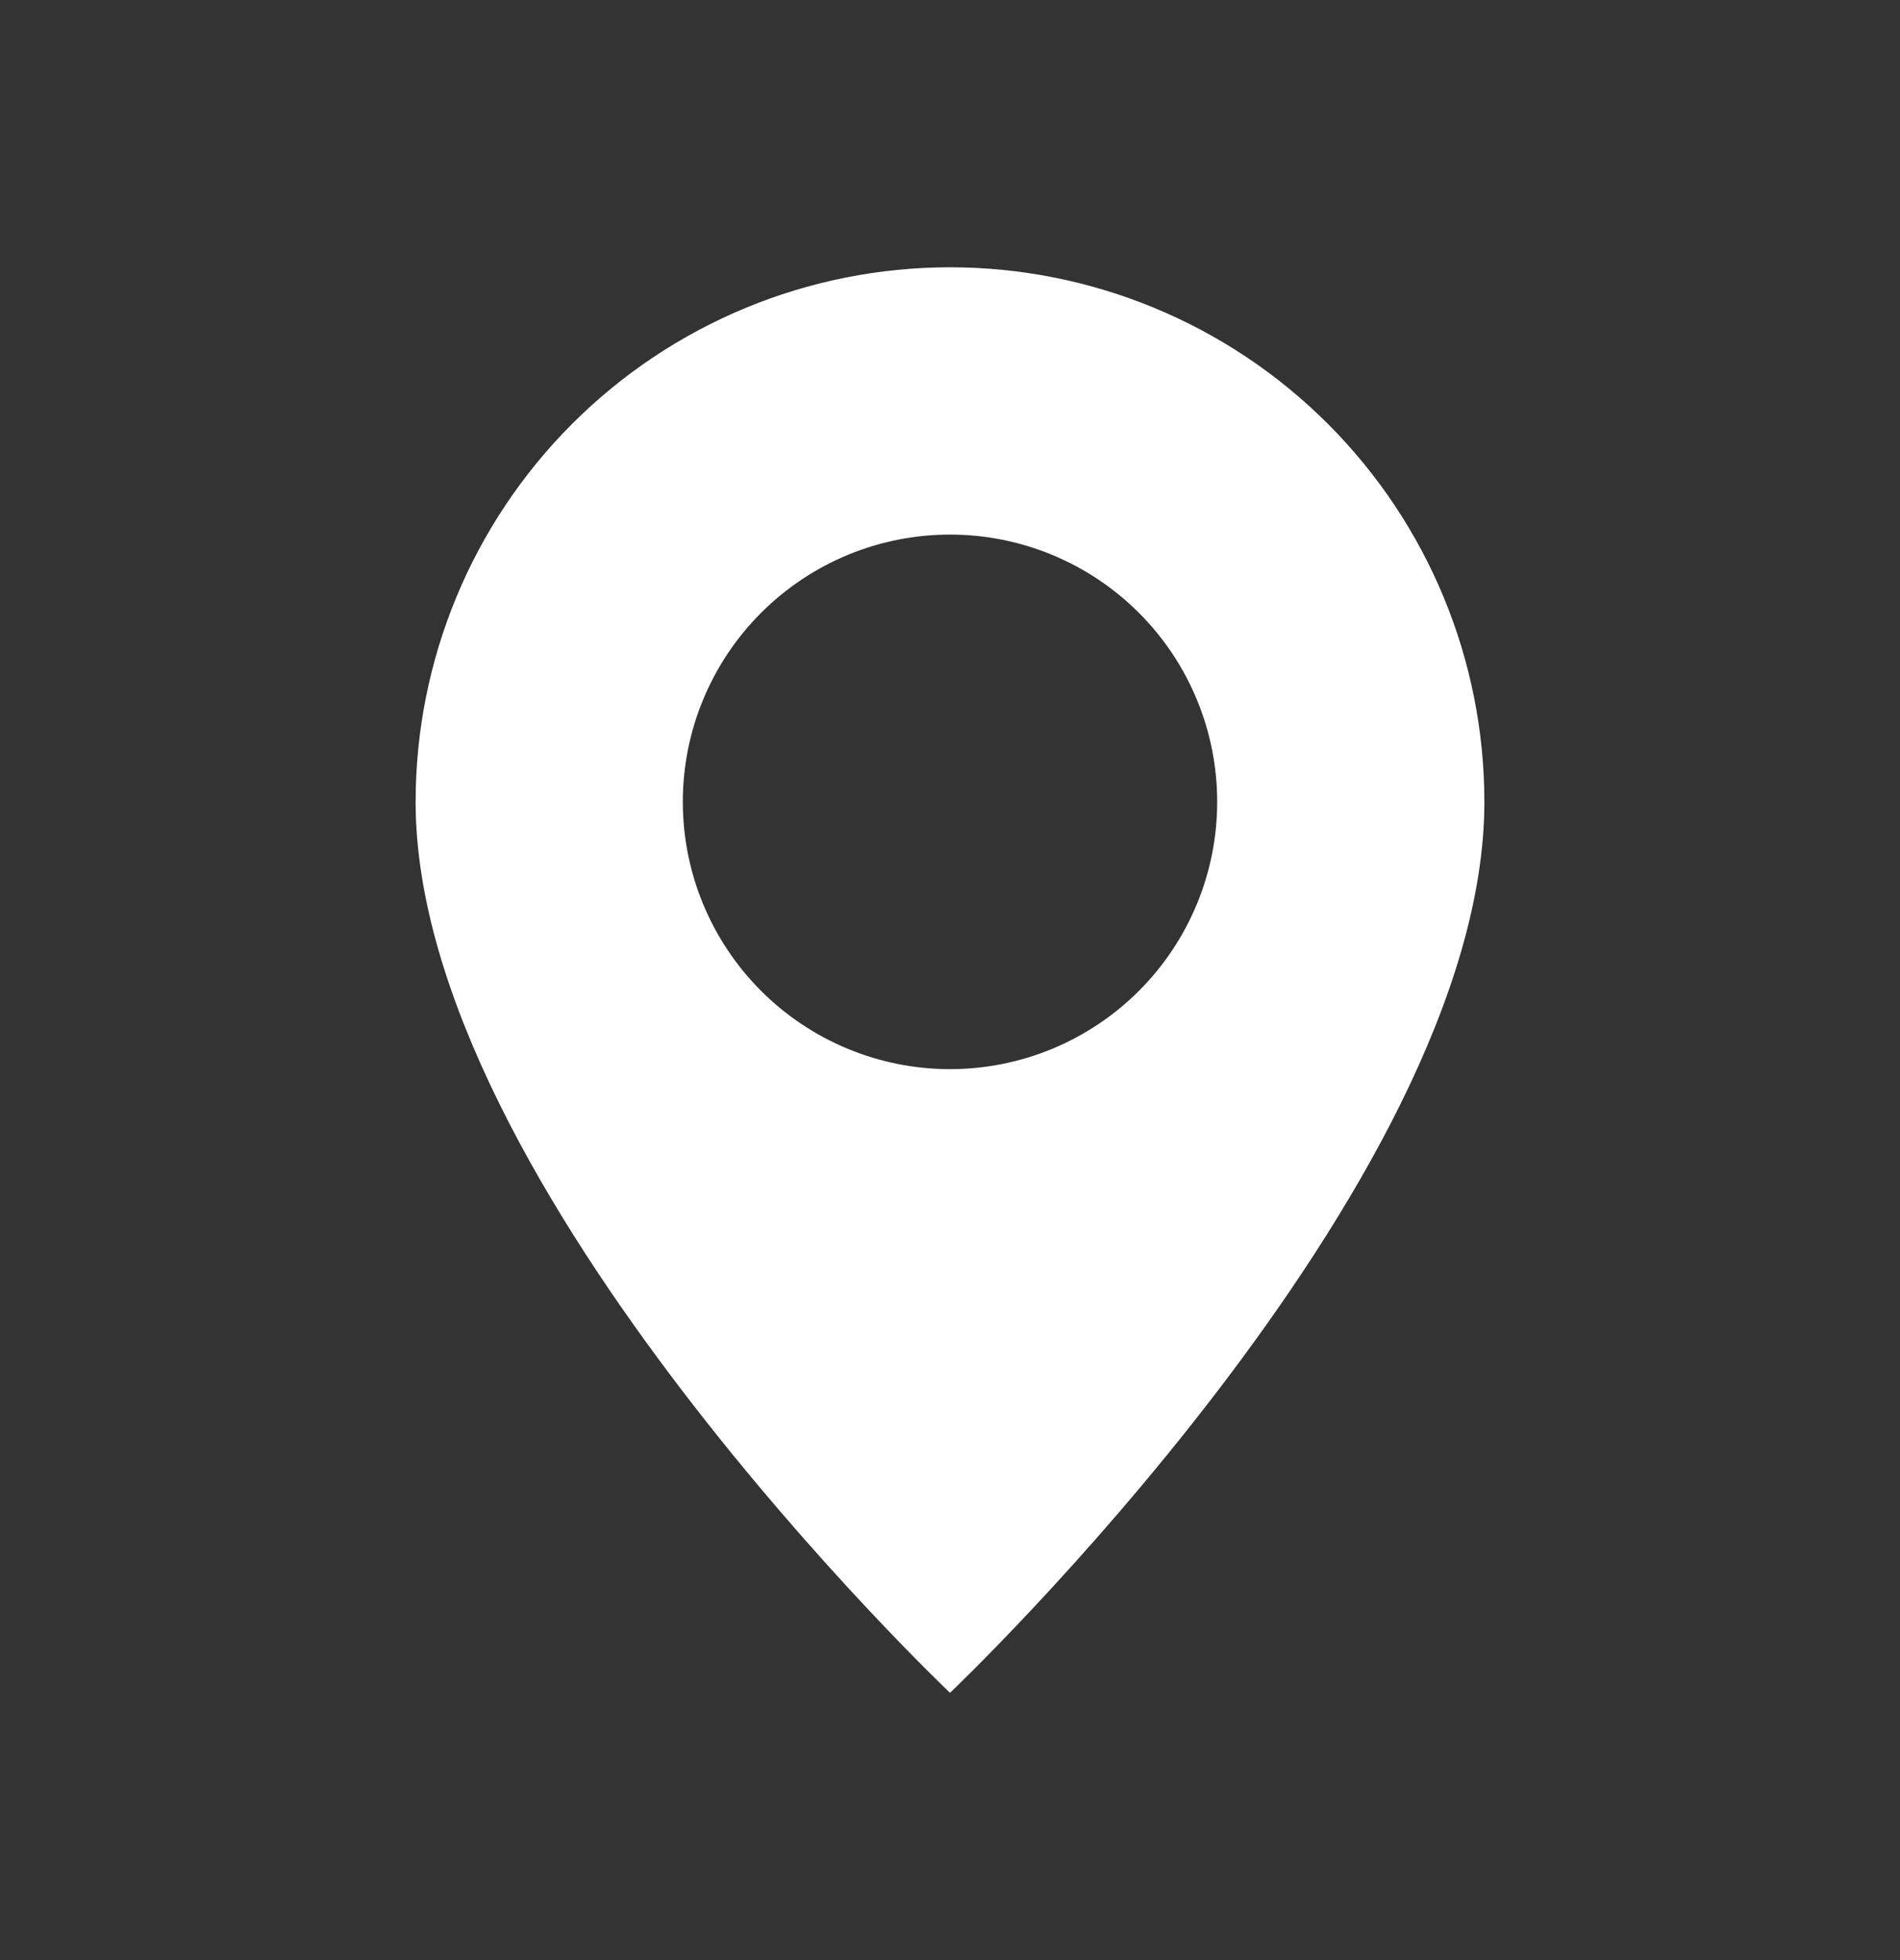 <svg width="32" height="33" viewBox="0 0 32 33" fill="none" xmlns="http://www.w3.org/2000/svg">
<rect x="0" y="0" width="32" height="33" fill="#333333" stroke="none"/>
<g clip-path="url(#clip0_1433_5438)">
<path d="M16 28.5C16 28.5 25 19.971 25 13.5C25 11.113 24.052 8.824 22.364 7.136C20.676 5.448 18.387 4.5 16 4.5C13.613 4.5 11.324 5.448 9.636 7.136C7.948 8.824 7 11.113 7 13.5C7 19.971 16 28.5 16 28.5ZM16 18C14.806 18 13.662 17.526 12.818 16.682C11.974 15.838 11.5 14.694 11.5 13.5C11.5 12.306 11.974 11.162 12.818 10.318C13.662 9.474 14.806 9 16 9C17.194 9 18.338 9.474 19.182 10.318C20.026 11.162 20.5 12.306 20.5 13.5C20.5 14.694 20.026 15.838 19.182 16.682C18.338 17.526 17.194 18 16 18Z" fill="white"/>
</g>
<defs>
<clipPath id="clip0_1433_5438">
<rect width="24" height="24" fill="white" transform="translate(4 4.5)"/>
</clipPath>
</defs>
</svg>
